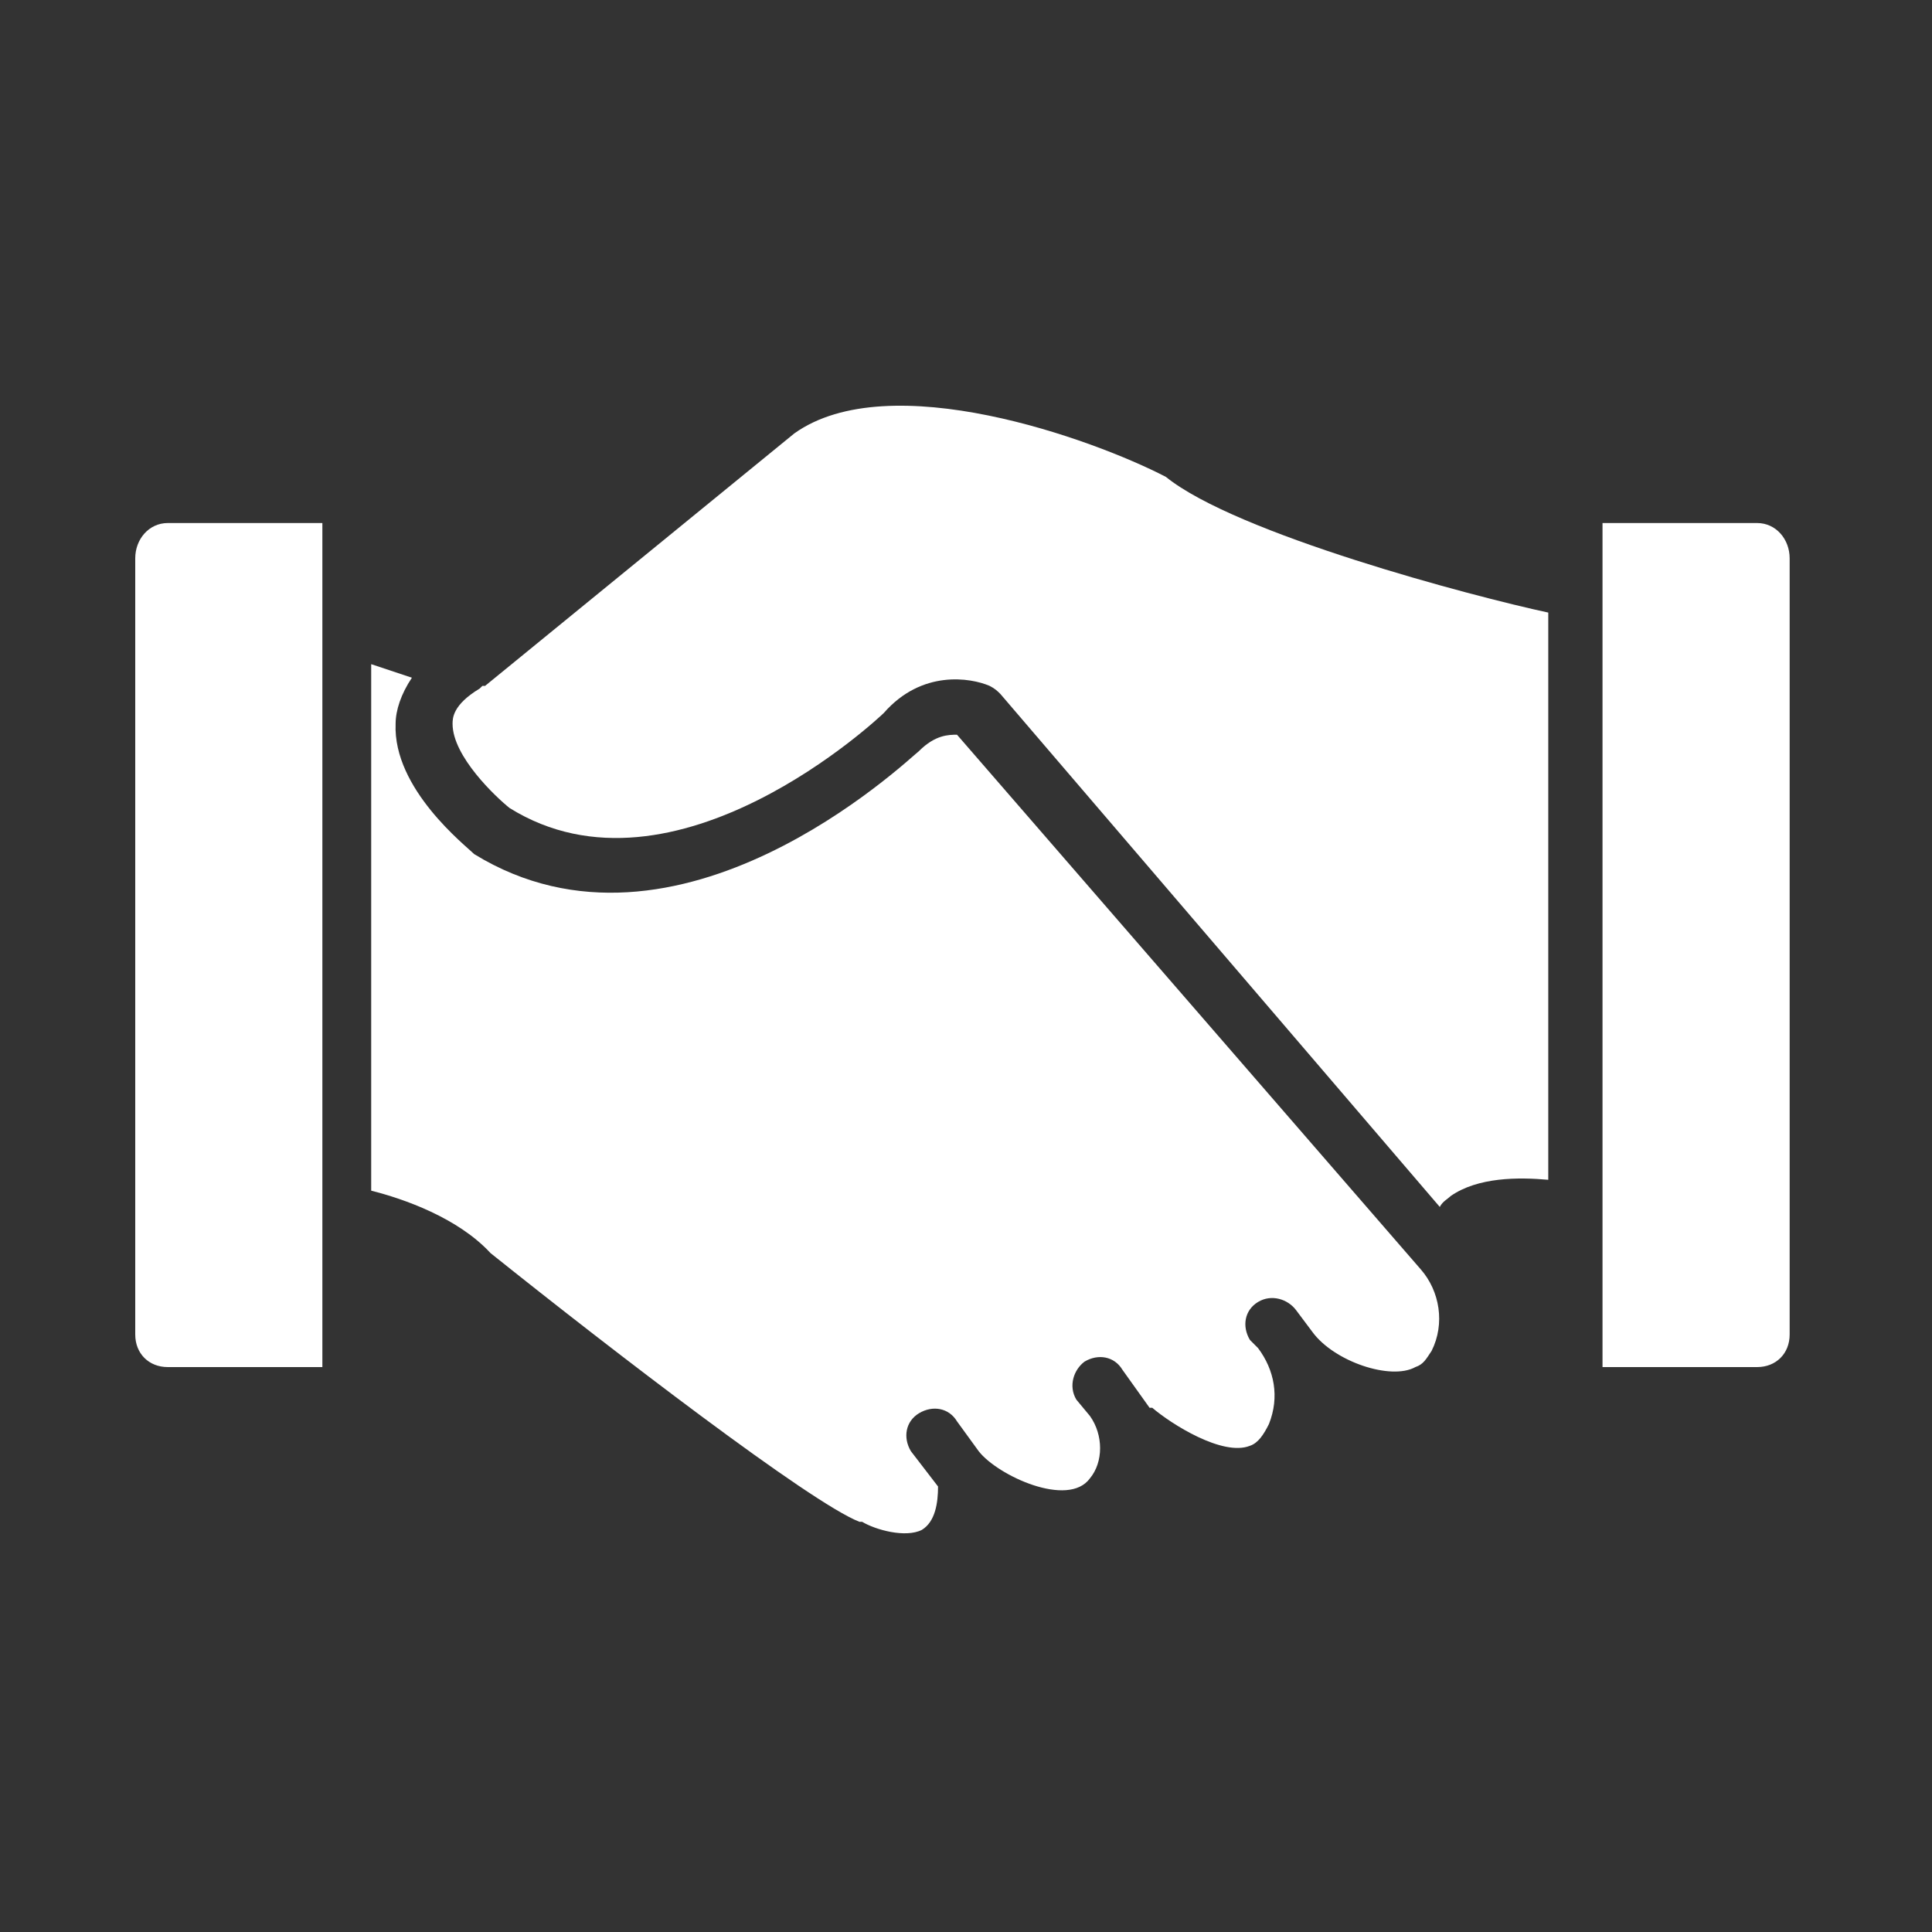 <svg xmlns="http://www.w3.org/2000/svg" xmlns:xlink="http://www.w3.org/1999/xlink" fill="none" version="1.1" width="100" height="100" viewBox="0 0 100 100"><rect x="0" y="0" width="100" height="100" fill="#333333" stroke="none"/><defs><clipPath id="master_svg0_53_00650"><rect x="0" y="0" width="100" height="100" rx="0"/></clipPath></defs><g clip-path="url(#master_svg0_53_00650)"><g><g><path d="M73.54,65.703C74.523,66.827,74.804,68.513,74.102,69.917C73.821,70.339,73.68,70.62,73.259,70.76C71.996,71.463,69.048,70.479,67.925,68.934L67.083,67.81C66.661,67.248,65.819,66.967,65.117,67.389C64.416,67.81,64.275,68.653,64.696,69.355L65.117,69.777C65.96,70.901,66.24,72.305,65.679,73.71C65.398,74.272,65.117,74.693,64.696,74.834C63.292,75.396,60.625,73.71,59.642,72.867L59.502,72.867L58.098,70.901C57.677,70.198,56.835,70.058,56.133,70.479C55.572,70.901,55.291,71.743,55.712,72.446L56.414,73.289C57.116,74.272,57.116,75.677,56.414,76.52C55.291,78.065,51.641,76.379,50.658,75.115L49.535,73.57C49.114,72.867,48.272,72.727,47.57,73.148C46.868,73.57,46.728,74.413,47.149,75.115L48.553,76.941C48.553,77.784,48.412,78.767,47.71,79.189C46.868,79.61,45.324,79.189,44.622,78.767L44.481,78.767C41.955,77.784,31.707,69.917,25.39,64.86C23.705,63.034,20.898,62.051,19.213,61.629L19.213,34.377L21.319,35.079C20.757,35.922,20.477,36.765,20.477,37.467C20.336,40.839,24.126,43.789,24.547,44.21C35.076,50.672,46.868,39.434,47.57,38.872C48.412,38.029,49.114,38.029,49.535,38.029L73.54,65.703ZM92.632,28.898L92.632,69.074C92.632,70.058,91.93,70.76,90.947,70.76L82.946,70.76L82.946,27.072L90.947,27.072C91.93,27.072,92.632,27.915,92.632,28.898ZM8.685,27.072L16.686,27.072L16.686,70.76L8.685,70.76C7.702,70.76,7,70.058,7,69.074L7,28.898C7,27.915,7.702,27.072,8.685,27.072Z" fill="#FFFFFF" fill-opacity="1" style="mix-blend-mode:passthrough"/></g><g><path d="M60.345,24.683C63.994,27.633,76.207,30.864,80.138,31.707L80.138,61.066C78.594,60.926,76.488,60.926,75.084,61.909C74.944,62.05,74.663,62.19,74.523,62.471L51.781,35.921C51.641,35.781,51.501,35.64,51.22,35.5C50.237,35.078,47.71,34.657,45.745,36.904C45.605,37.045,34.936,47.159,26.373,41.821C25.671,41.259,23.425,39.152,23.425,37.466C23.425,37.185,23.425,36.483,24.828,35.64L24.969,35.5L25.109,35.5L41.112,22.435C46.026,18.923,56.554,22.716,60.345,24.683Z" fill="#FFFFFF" fill-opacity="1" style="mix-blend-mode:passthrough"/></g></g></g></svg>